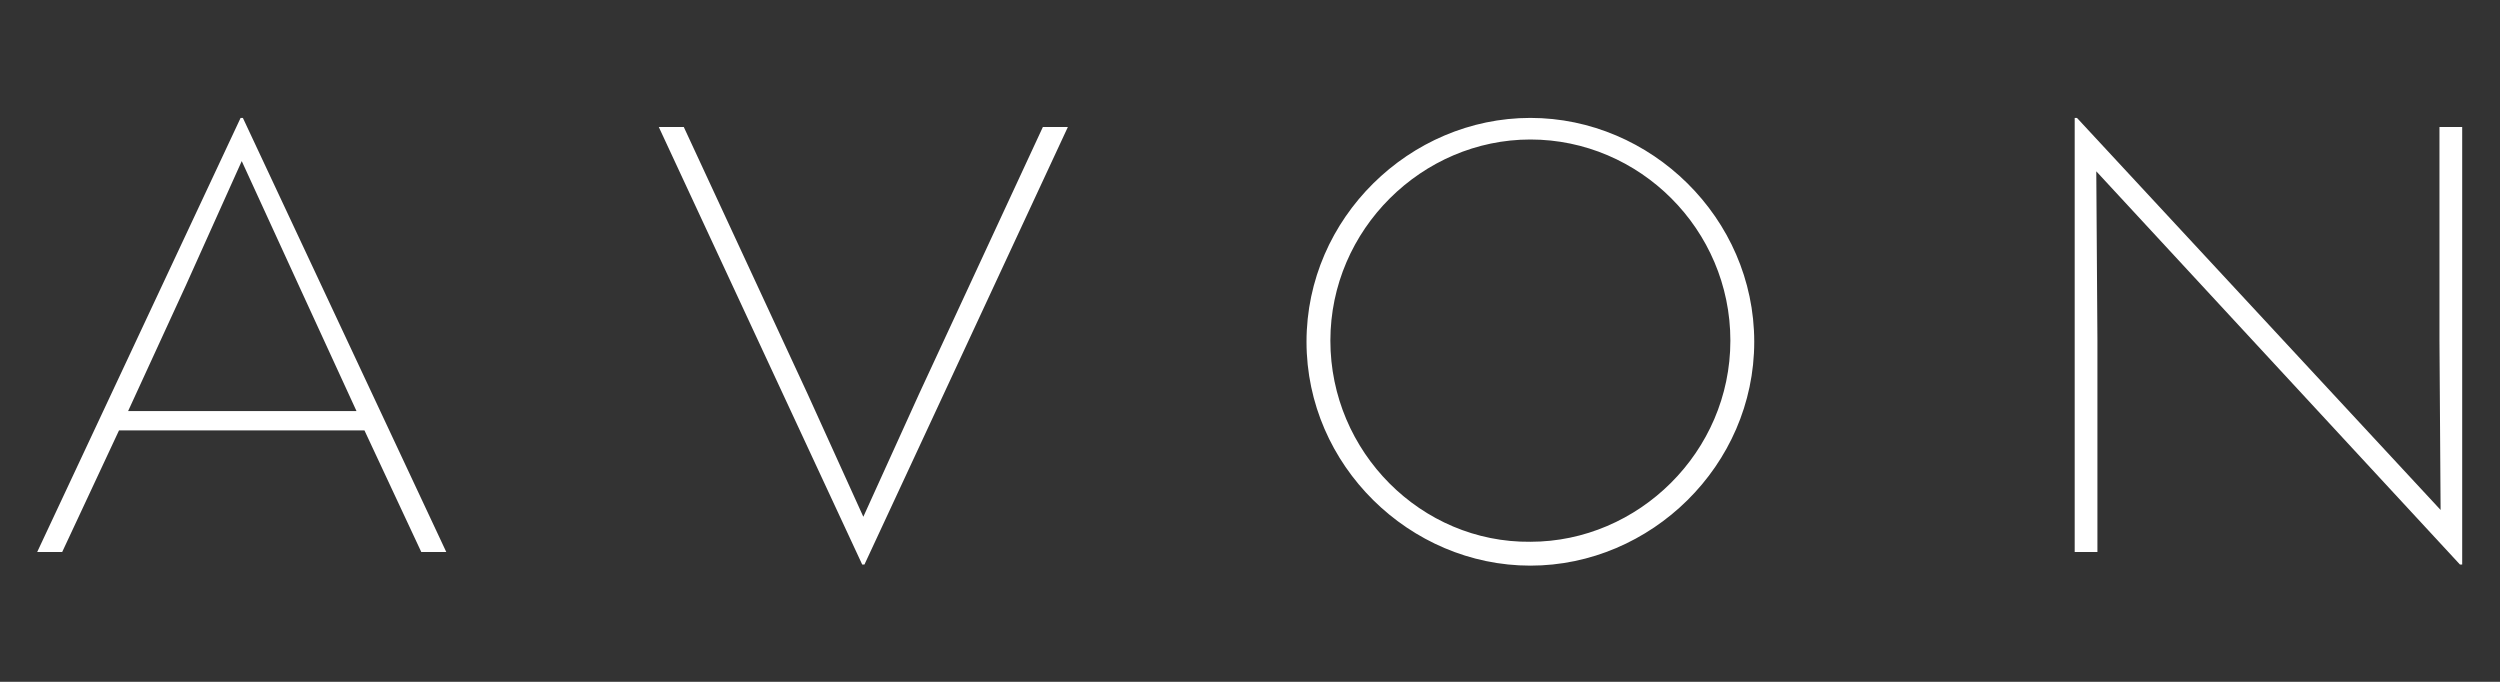 <?xml version="1.0" encoding="UTF-8"?> <svg xmlns="http://www.w3.org/2000/svg" xmlns:xlink="http://www.w3.org/1999/xlink" version="1.1" id="Layer_1" x="0px" y="0px" viewBox="0 0 220 60" style="enable-background:new 0 0 220 60;" xml:space="preserve"><rect x="0" y="0" width="220" height="60" fill="#333333" stroke="none"/> <style type="text/css"> .st0{fill:#FFFFFF;} </style> <g id="g3036" transform="translate(-142.527,-255.724)"> <path id="path3022" class="st0" d="M259.6,285.7L259.6,285.7c0-9.8,8.1-17.7,17.6-17.7c9.6,0,17.6,7.9,17.6,17.7 c0,9.8-8.1,17.7-17.6,17.7C267.6,303.5,259.6,295.5,259.6,285.7 M277.2,266.1c-10.6,0-19.7,8.8-19.7,19.7 c0,10.9,9.1,19.7,19.7,19.7c10.6,0,19.7-8.8,19.7-19.7C296.9,274.9,287.8,266.1,277.2,266.1"></path> <polygon id="polygon3024" class="st0" points="202.7,266.9 200.5,266.9 218.4,305.4 218.6,305.4 236.5,266.9 236.5,266.9 234.3,266.9 223.4,290.4 218.5,301.2 213.6,290.4 "></polygon> <polygon id="polygon3026" class="st0" points="325.1,304.3 327.1,304.3 327.1,285.7 327,270.8 359,305.4 359.2,305.4 359.2,266.9 357.2,266.9 357.2,285.7 357.3,300.6 325.3,266.1 325.3,266.1 325.1,266.1 "></polygon> <path id="path3028" class="st0" d="M153.8,291.9L153.8,291.9l5.1-11.1l4.9-10.9l5,10.9l5.1,11.1L153.8,291.9L153.8,291.9 L153.8,291.9z M163.9,266.1h-0.2l-17.9,38.2h2.2l5-10.7l21.6,0l5,10.7h2.2L163.9,266.1L163.9,266.1z"></path> </g> </svg> 